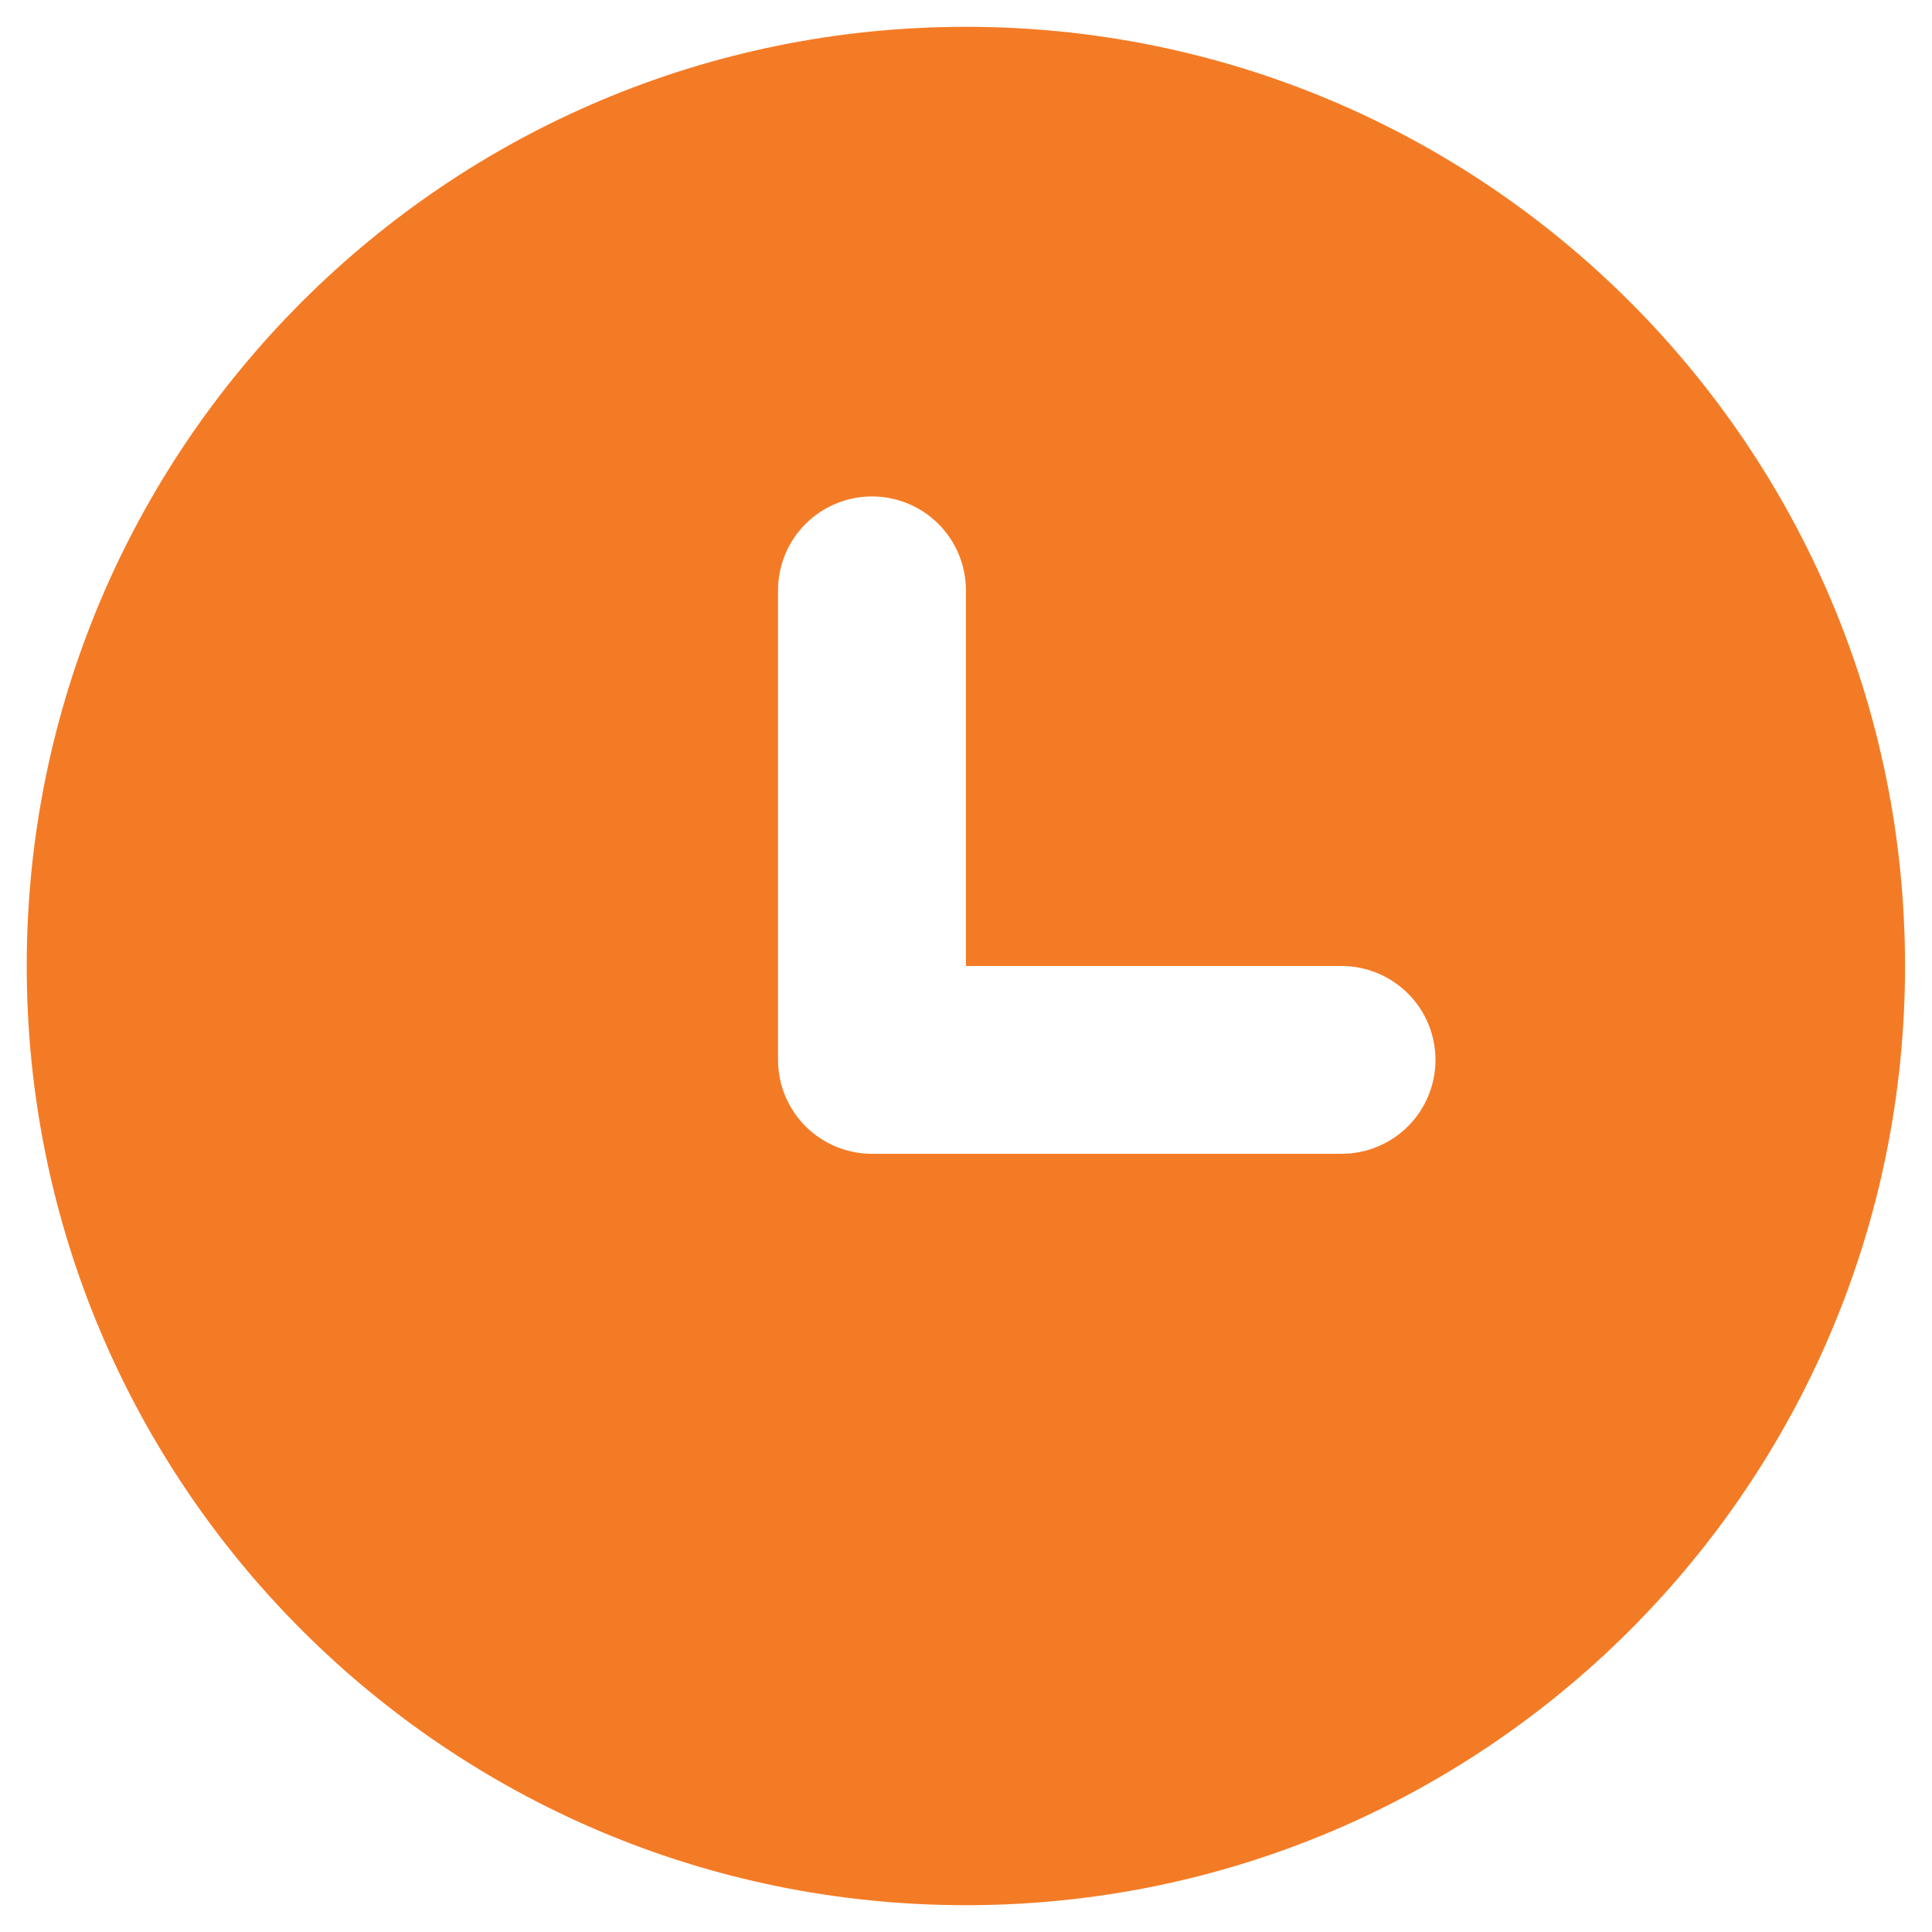 <svg xmlns="http://www.w3.org/2000/svg" fill="none" viewBox="0 0 24 24" height="24" width="24">
<path fill="#F47B25" d="M0.332 12C0.332 5.556 5.555 0.333 11.999 0.333C18.442 0.333 23.665 5.556 23.665 12C23.665 18.444 18.442 23.667 11.999 23.667C5.555 23.667 0.332 18.444 0.332 12ZM11.999 7.333C11.999 7.024 11.876 6.727 11.657 6.508C11.438 6.29 11.142 6.167 10.832 6.167C10.523 6.167 10.226 6.29 10.007 6.508C9.788 6.727 9.665 7.024 9.665 7.333V13.167C9.665 13.476 9.788 13.773 10.007 13.992C10.226 14.21 10.523 14.333 10.832 14.333H16.665C16.975 14.333 17.271 14.21 17.49 13.992C17.709 13.773 17.832 13.476 17.832 13.167C17.832 12.857 17.709 12.56 17.49 12.342C17.271 12.123 16.975 12 16.665 12H11.999V7.333Z" clip-rule="evenodd" fill-rule="evenodd"></path>
</svg>
